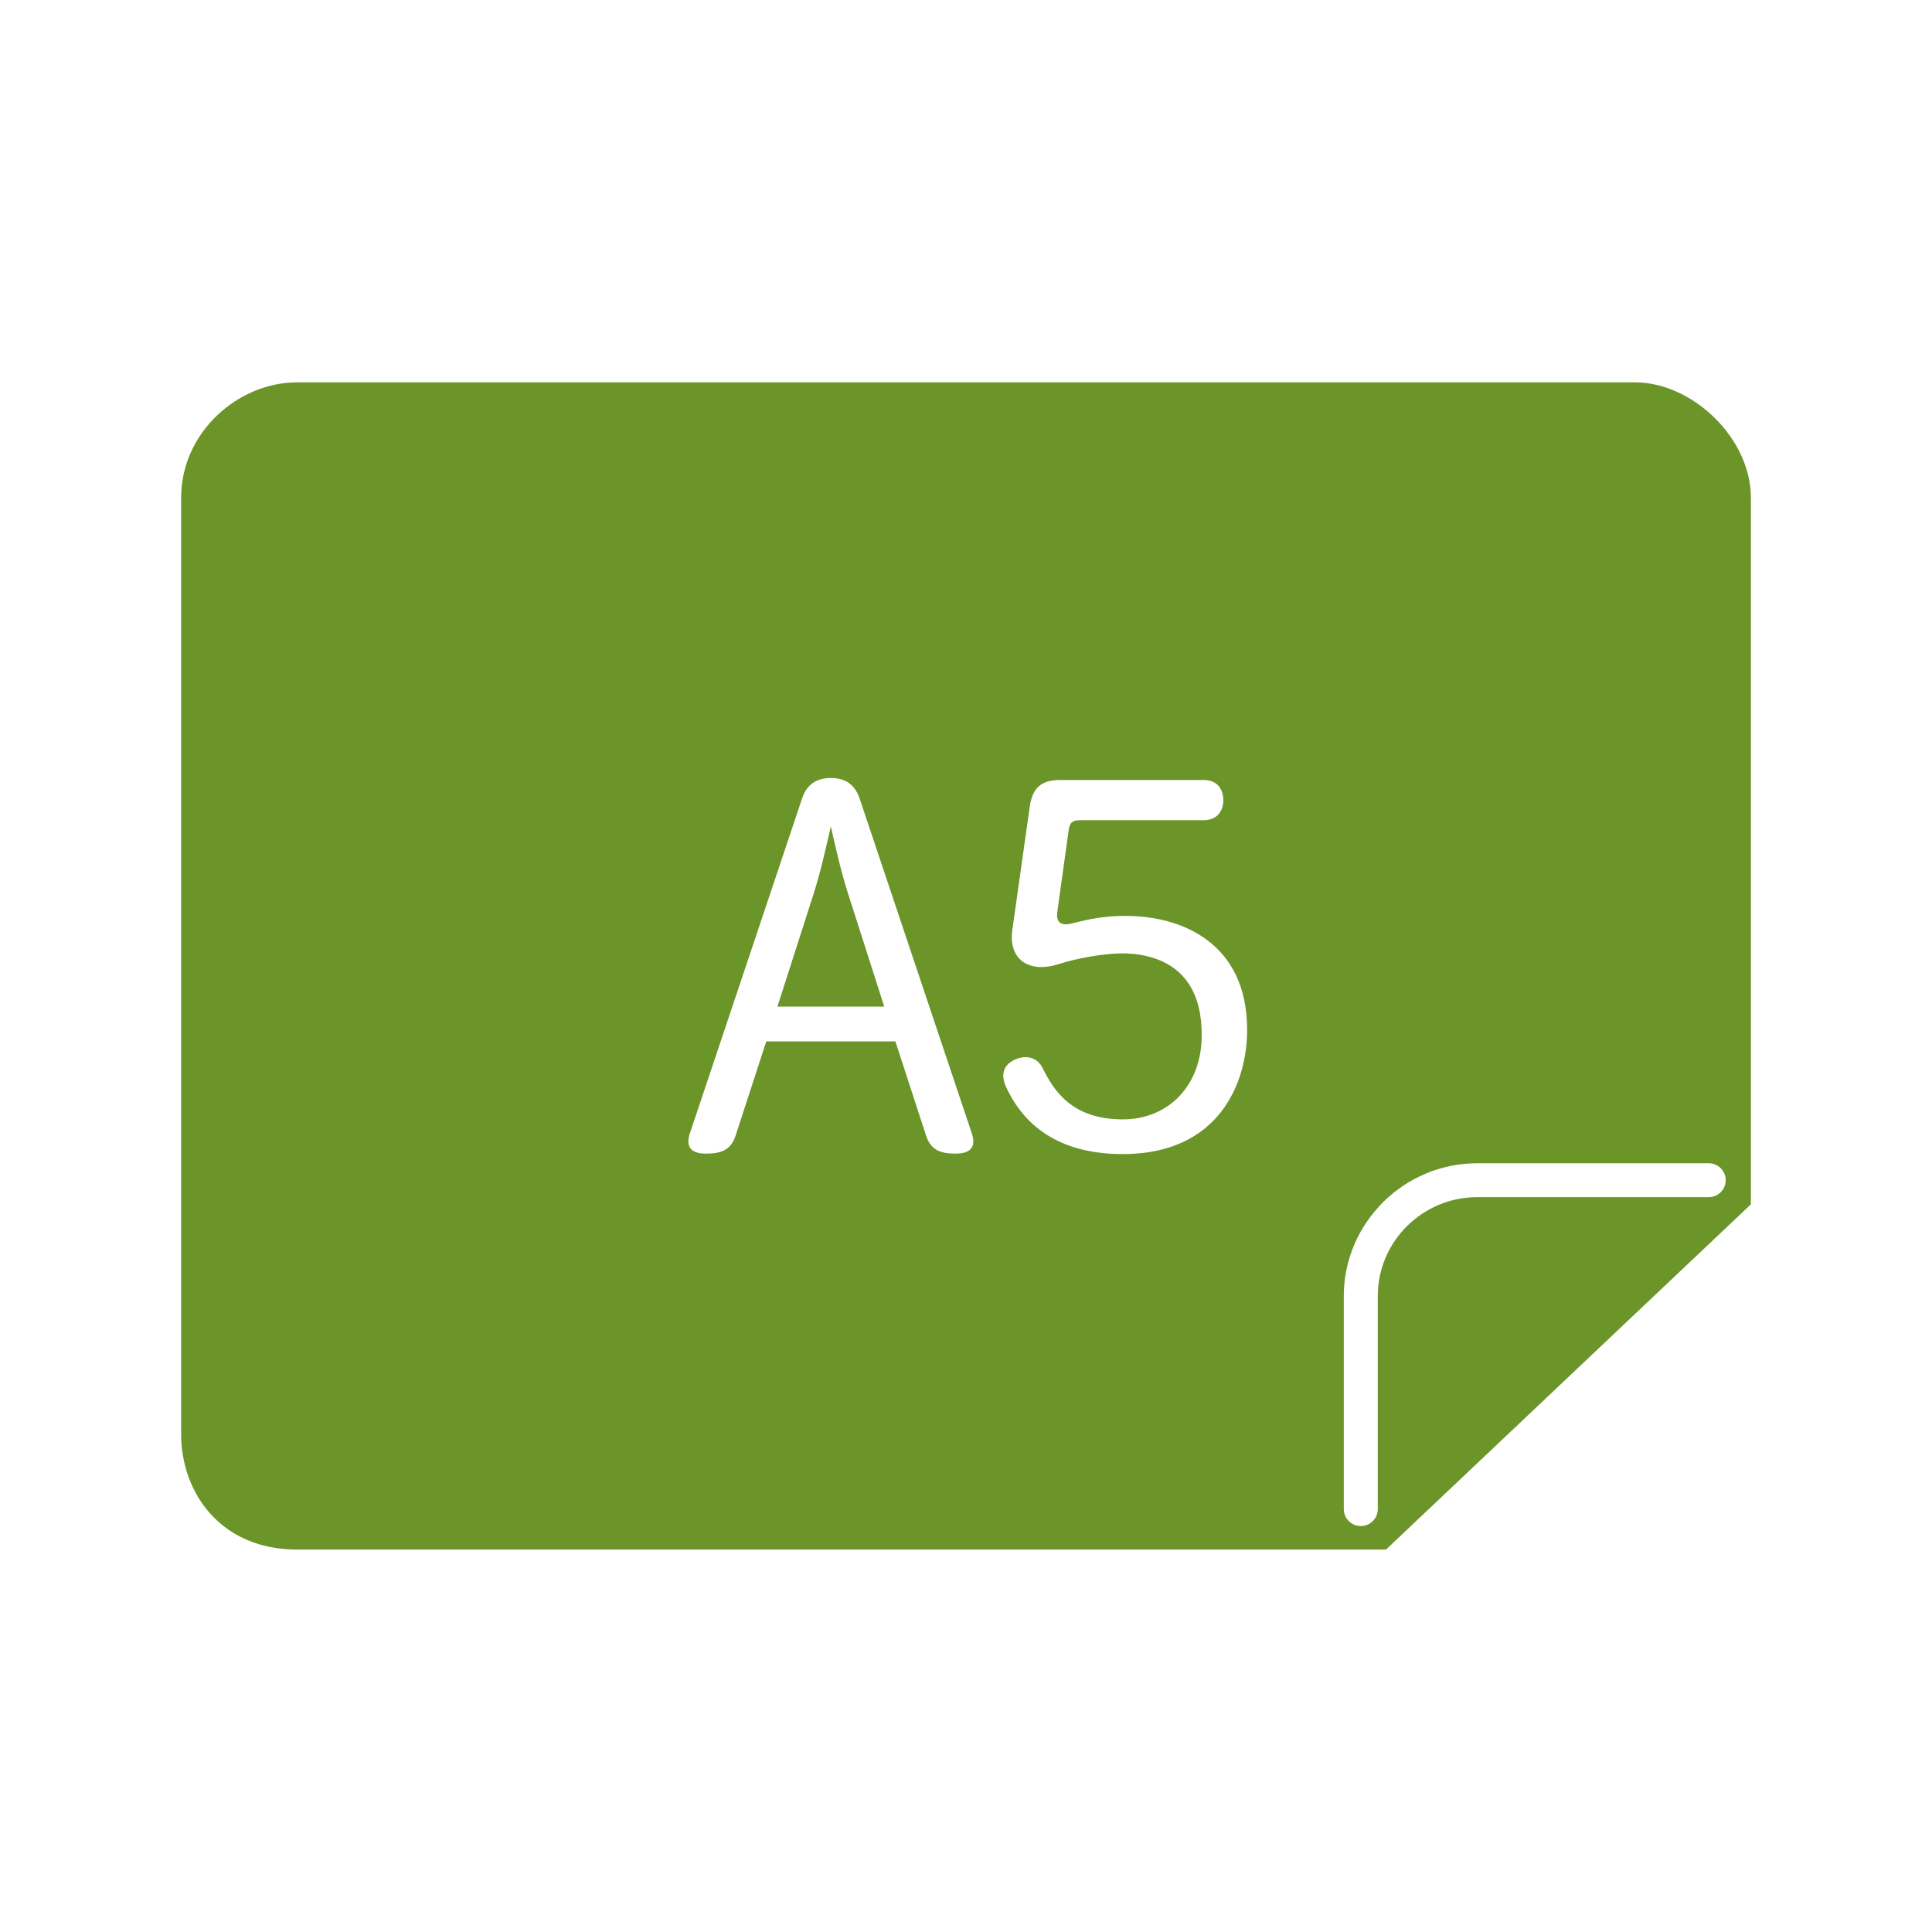 <?xml version="1.0" encoding="utf-8"?>
<!-- Generator: Adobe Illustrator 16.0.3, SVG Export Plug-In . SVG Version: 6.00 Build 0)  -->
<!DOCTYPE svg PUBLIC "-//W3C//DTD SVG 1.1//EN" "http://www.w3.org/Graphics/SVG/1.1/DTD/svg11.dtd">
<svg version="1.1" id="Слой_1" xmlns="http://www.w3.org/2000/svg" xmlns:xlink="http://www.w3.org/1999/xlink" x="0px" y="0px"
	 width="96px" height="96px" viewBox="0 0 96 96" enable-background="new 0 0 96 96" xml:space="preserve">
<path fill-rule="evenodd" clip-rule="evenodd" fill="#6B9429" d="M9.001,24.734v46.534c0,2.902,1.966,5.73,5.755,5.73h54.112
	L87,59.844v-35.11c0-2.973-2.915-5.735-5.755-5.735H14.756C11.85,18.999,9.001,21.463,9.001,24.734L9.001,24.734z M42.704,39.648
	l5.597,16.704c0.24,0.764-0.236,0.971-0.812,0.971c-0.791,0-1.263-0.184-1.498-0.971l-1.499-4.604h-6.417l-1.499,4.604
	c-0.231,0.787-0.707,0.971-1.523,0.971c-0.55,0-1.021-0.207-0.786-0.971l5.597-16.704c0.236-0.676,0.713-0.989,1.42-0.989
	C41.991,38.659,42.467,38.972,42.704,39.648L42.704,39.648z M38.63,50.016l1.789-5.576c0.363-1.126,0.604-2.251,0.864-3.373
	c0.261,1.122,0.501,2.247,0.869,3.373l1.785,5.576H38.63L38.63,50.016z M52.64,47.895c-1.523,0.498-2.525-0.23-2.344-1.649
	l0.87-6.152c0.132-0.994,0.633-1.336,1.498-1.336h7.149c0.708,0,0.974,0.503,0.974,0.998s-0.266,0.998-0.974,0.998h-6.122
	c-0.502,0-0.552,0.206-0.604,0.602l-0.556,4c-0.049,0.499,0.211,0.659,0.737,0.528c0.948-0.24,1.606-0.372,2.683-0.372
	c2.761,0,6.019,1.336,6.019,5.658c0,2.67-1.419,6.176-6.176,6.176c-2.575,0-4.702-0.939-5.809-3.348
	c-0.211-0.472-0.235-1.023,0.419-1.336c0.5-0.235,1.104-0.182,1.395,0.392c0.575,1.179,1.494,2.567,3.995,2.567
	c2.285,0,3.917-1.707,3.917-4.164c0.024-3.088-1.868-4.007-3.76-4.082C54.82,47.346,53.352,47.664,52.64,47.895L52.64,47.895z
	 M84.905,59.486H73.4c-1.358,0-2.592,0.551-3.49,1.441c-0.894,0.891-1.449,2.121-1.449,3.473v10.586
	c0,0.467-0.376,0.842-0.844,0.842c-0.464,0-0.845-0.375-0.845-0.842V64.4c0-1.809,0.745-3.459,1.946-4.654l0.004-0.008
	c1.201-1.193,2.856-1.936,4.678-1.936h11.505c0.464,0,0.845,0.377,0.845,0.842C85.75,59.111,85.369,59.486,84.905,59.486z"/>
</svg>

